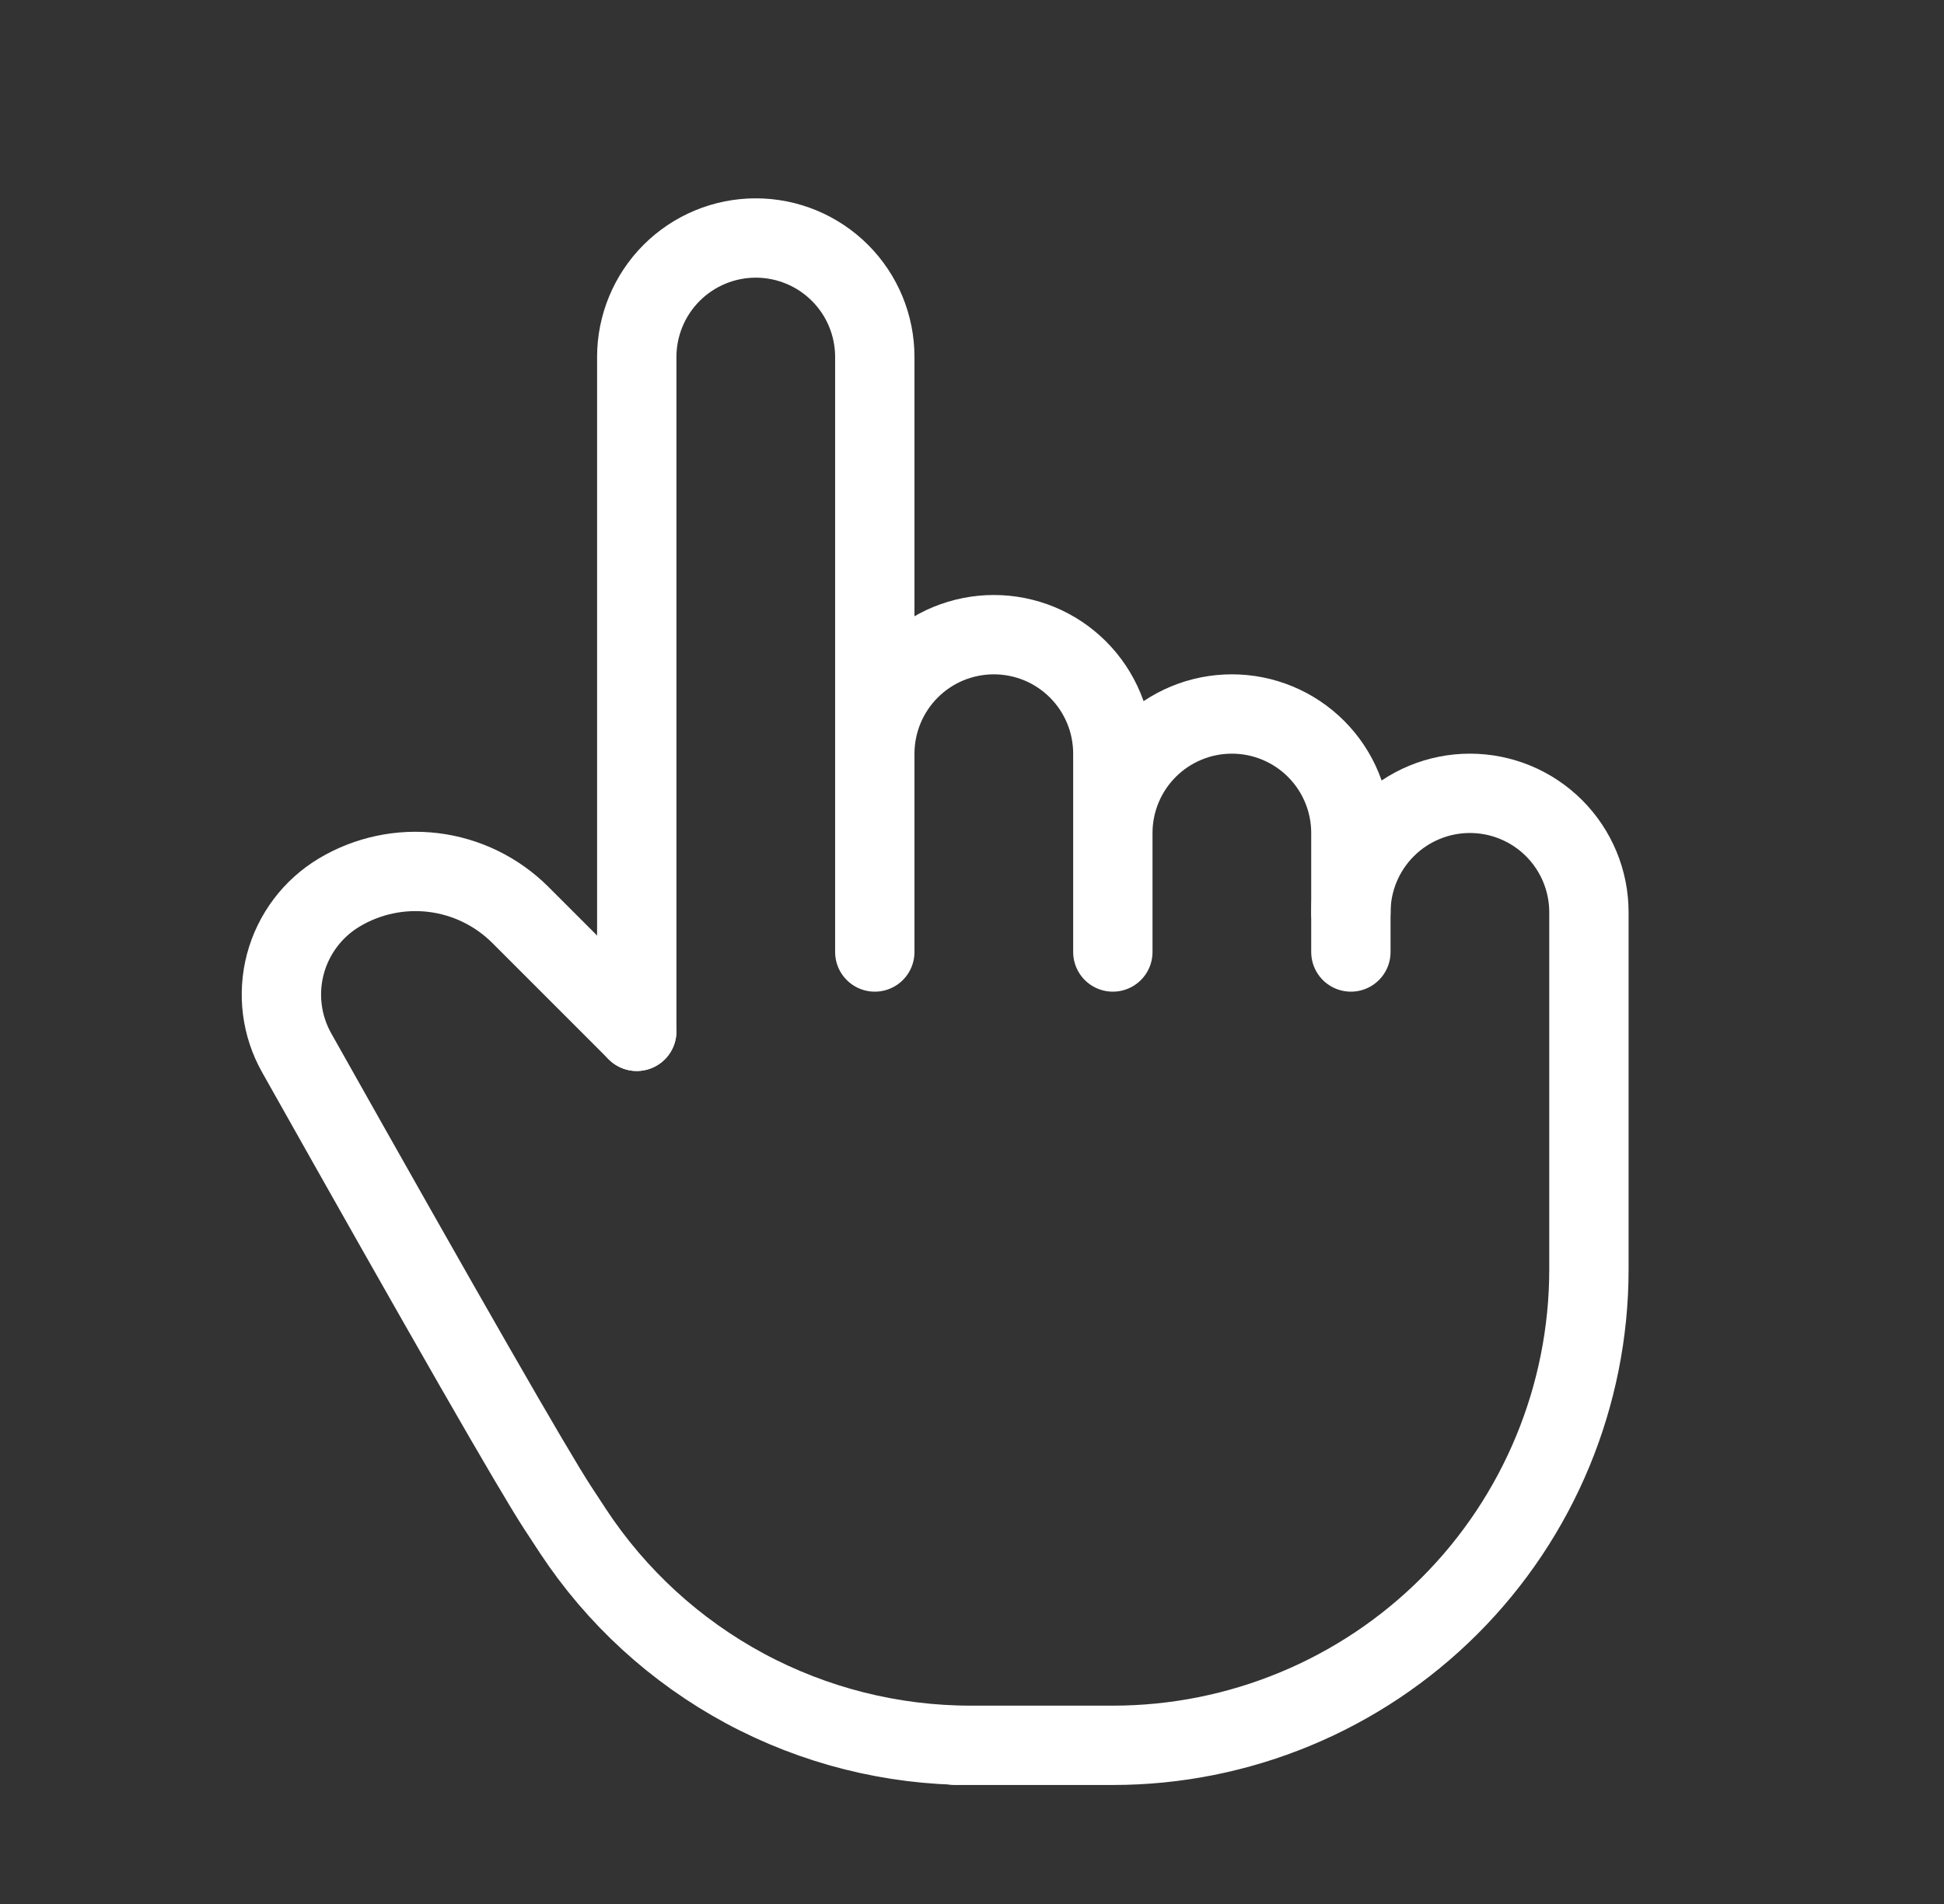 <?xml version="1.0" encoding="UTF-8"?> <svg xmlns="http://www.w3.org/2000/svg" width="49" height="48" viewBox="0 0 49 48" fill="none"><rect x="0" y="0" width="49" height="48" fill="#333333" stroke="none"/><path d="M16.05 26V9C16.05 8.204 16.367 7.441 16.929 6.879C17.492 6.316 18.255 6 19.05 6C19.846 6 20.609 6.316 21.172 6.879C21.735 7.441 22.05 8.204 22.05 9V24M22.05 23V19C22.05 18.606 22.128 18.216 22.279 17.852C22.43 17.488 22.651 17.157 22.929 16.879C23.208 16.6 23.538 16.379 23.902 16.228C24.267 16.078 24.657 16 25.05 16C25.445 16 25.835 16.078 26.199 16.228C26.563 16.379 26.893 16.6 27.172 16.879C27.45 17.157 27.671 17.488 27.822 17.852C27.973 18.216 28.05 18.606 28.05 19V24M28.05 21C28.05 20.204 28.367 19.441 28.929 18.879C29.492 18.316 30.255 18 31.05 18C31.846 18 32.609 18.316 33.172 18.879C33.734 19.441 34.05 20.204 34.05 21V24" stroke="white" stroke-width="2" stroke-linecap="round" stroke-linejoin="round"></path><path d="M34.05 23C34.05 22.204 34.367 21.441 34.929 20.879C35.492 20.316 36.255 20 37.05 20C37.846 20 38.609 20.316 39.172 20.879C39.734 21.441 40.05 22.204 40.05 23V32C40.05 35.183 38.786 38.235 36.536 40.485C34.285 42.736 31.233 44 28.05 44H24.05H24.466C22.479 44 20.523 43.507 18.773 42.565C17.024 41.622 15.536 40.26 14.443 38.6L14.05 38C13.427 37.043 11.236 33.224 7.479 26.544C7.095 25.863 6.993 25.059 7.193 24.304C7.394 23.549 7.88 22.902 8.551 22.5C9.265 22.073 10.101 21.896 10.927 21.997C11.753 22.099 12.521 22.473 13.111 23.06L16.05 26" stroke="white" stroke-width="2" stroke-linecap="round" stroke-linejoin="round"></path></svg> 